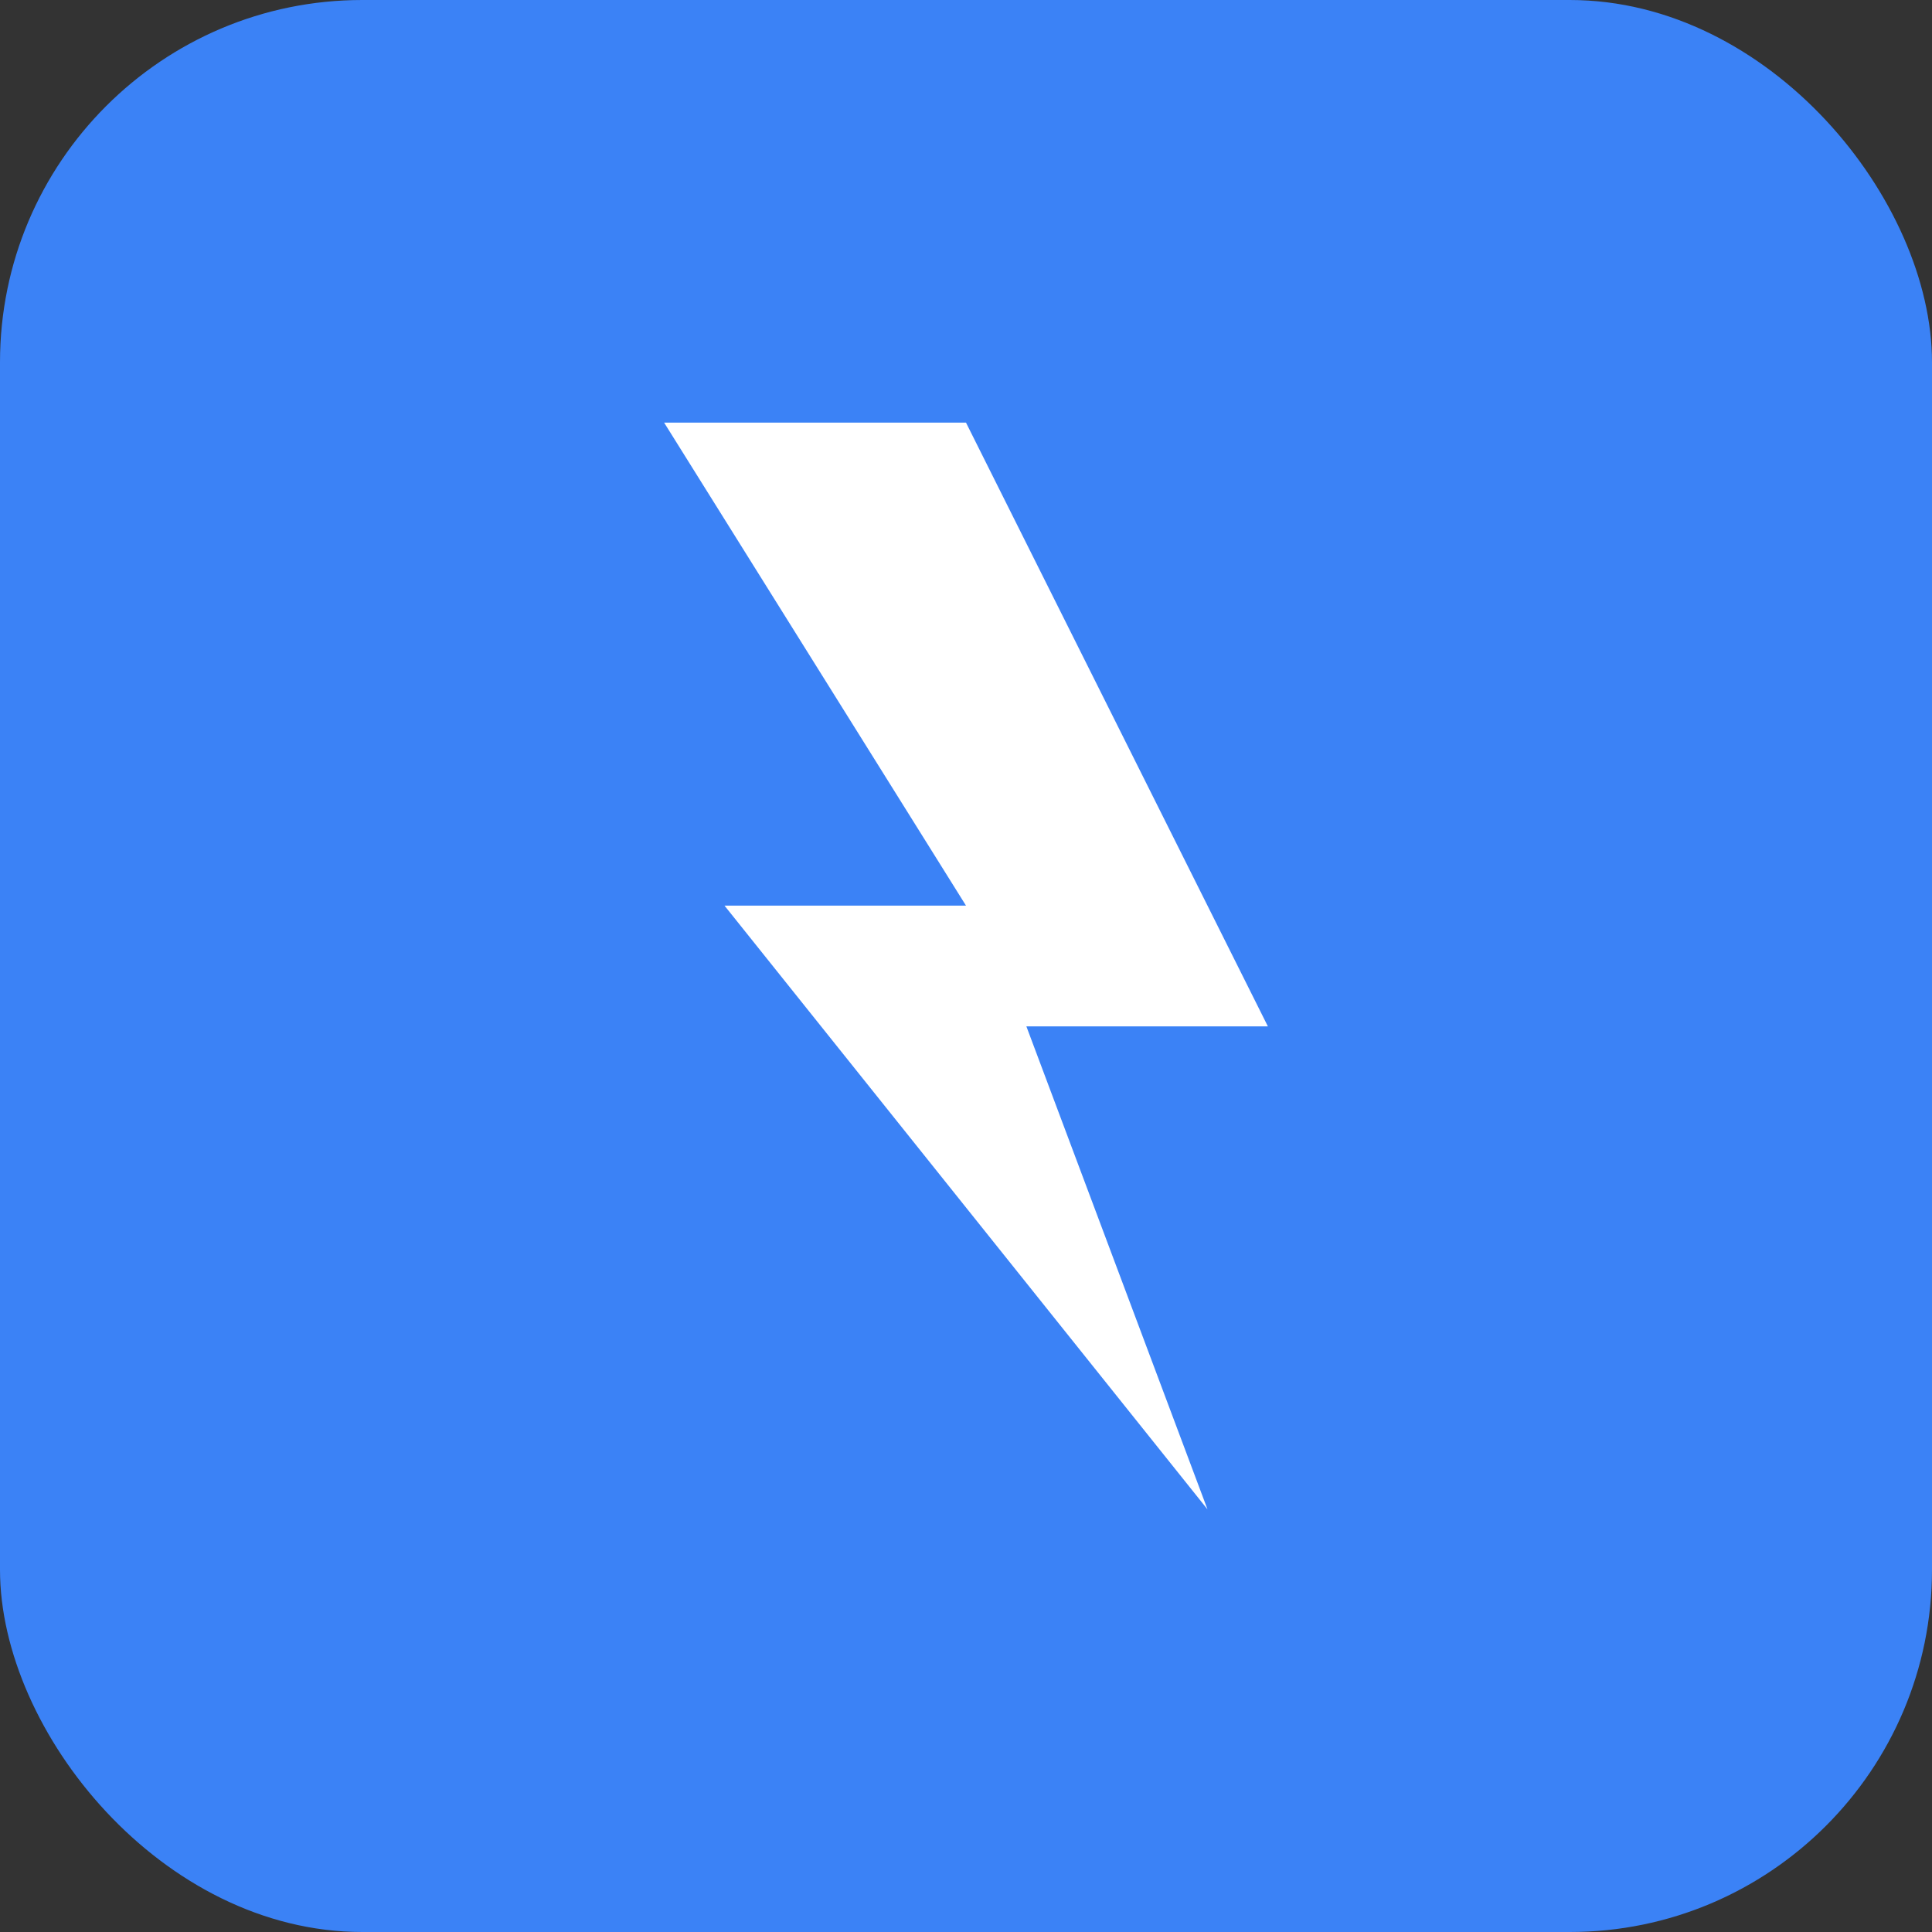 <svg xmlns='http://www.w3.org/2000/svg' width='64' height='64'><rect width="100%" height="100%" fill="#333333" stroke="none"/><rect width='64' height='64' rx='12' fill='#3b82f6'/><path d='M32 14l10 20h-8l6 16-16-20h8l-10-16z' fill='#fff'/></svg>